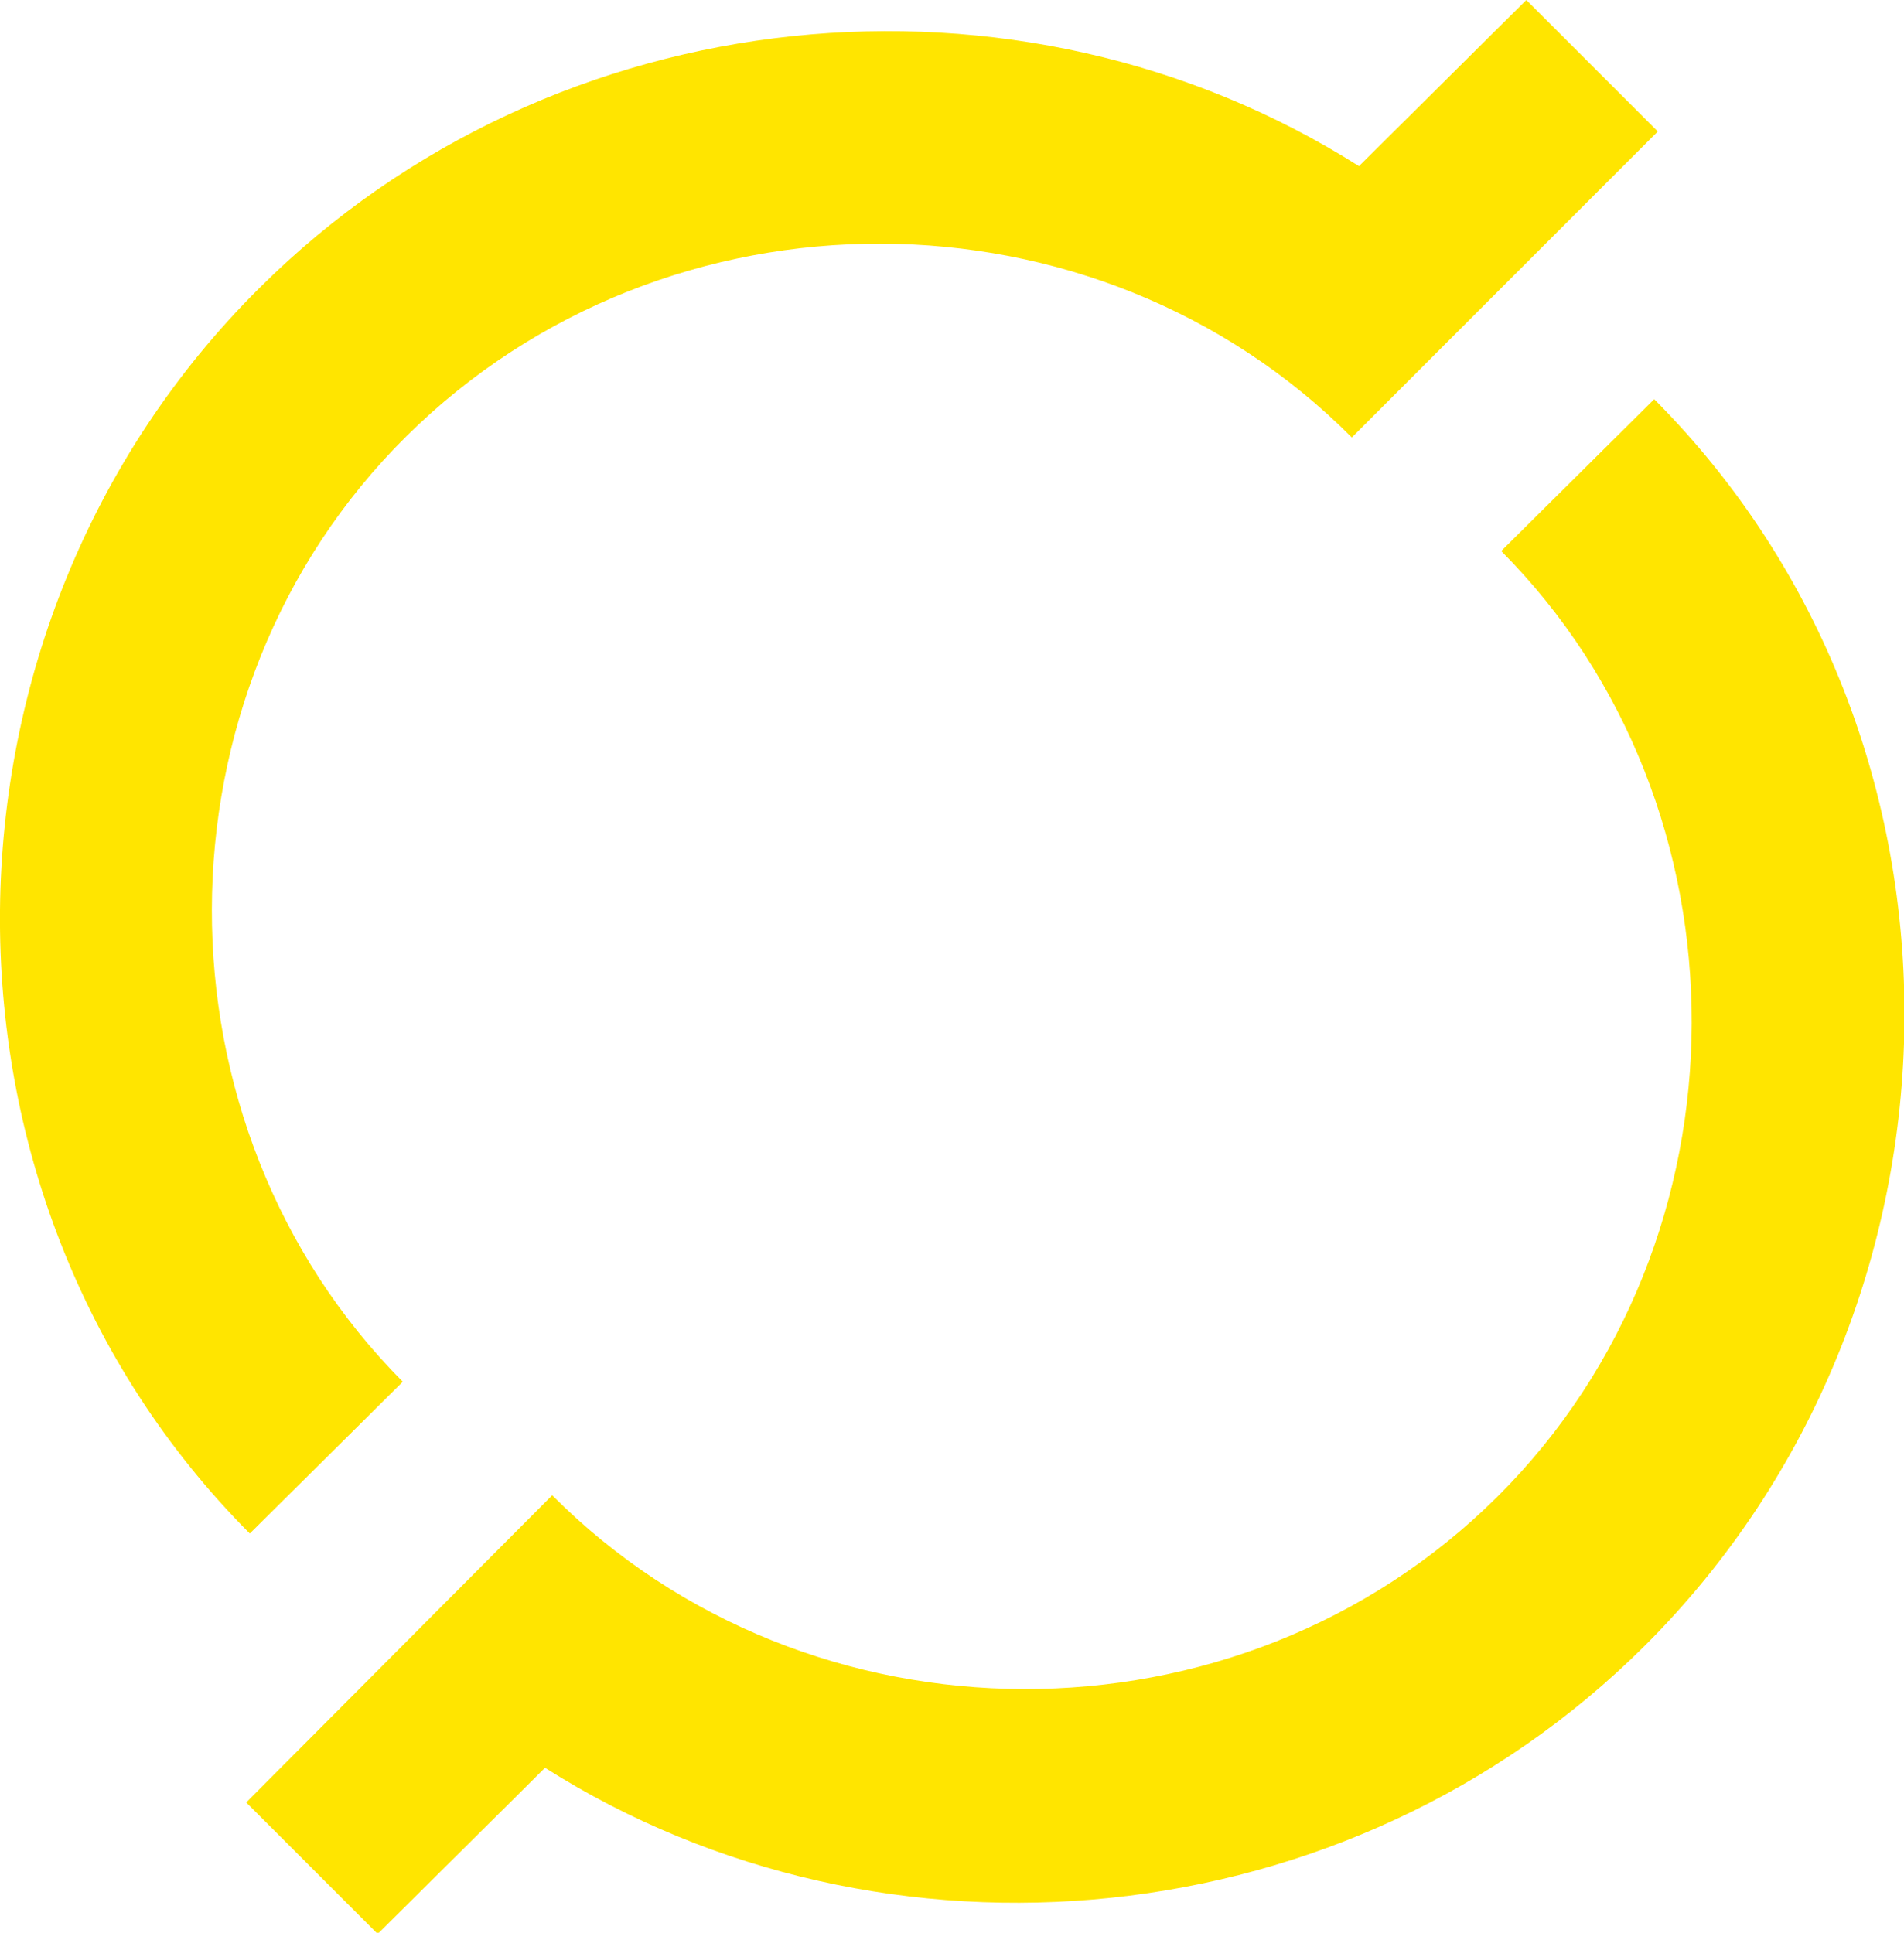 <?xml version="1.0" encoding="utf-8"?>
<!-- Generator: Adobe Illustrator 19.2.0, SVG Export Plug-In . SVG Version: 6.00 Build 0)  -->
<svg version="1.1" id="Layer_1" xmlns="http://www.w3.org/2000/svg" xmlns:xlink="http://www.w3.org/1999/xlink" x="0px" y="0px"
	 viewBox="0 0 159.3 161.7" style="enable-background:new 0 0 159.3 161.7;" xml:space="preserve">
<style type="text/css">
	.st0{fill:#FFE500;}
</style>
<g>
	<path class="st0" d="M46.2,125.1c21.4,21.5,57.4,21.7,79.1,0.1c21.6-21.5,21.6-57.7,0.3-79.1l12.8-12.7
		c28.4,28.5,27.7,75.9-0.8,104.3c-24.7,24.6-63.6,28.2-92,10.2l-14,13.9l-11-11L46.2,125.1z"/>
	<path class="st0" d="M113.1,36.6C91.7,15.1,55.8,14.9,34,36.5c-21.7,21.5-21.6,57.7-0.3,79.1l-12.8,12.7
		C-7.4,99.9-6.8,52.4,21.7,24.1c24.7-24.6,63.6-28.2,92-10.2l14-13.9l11,11L113.1,36.6z"/>
</g>
</svg>
